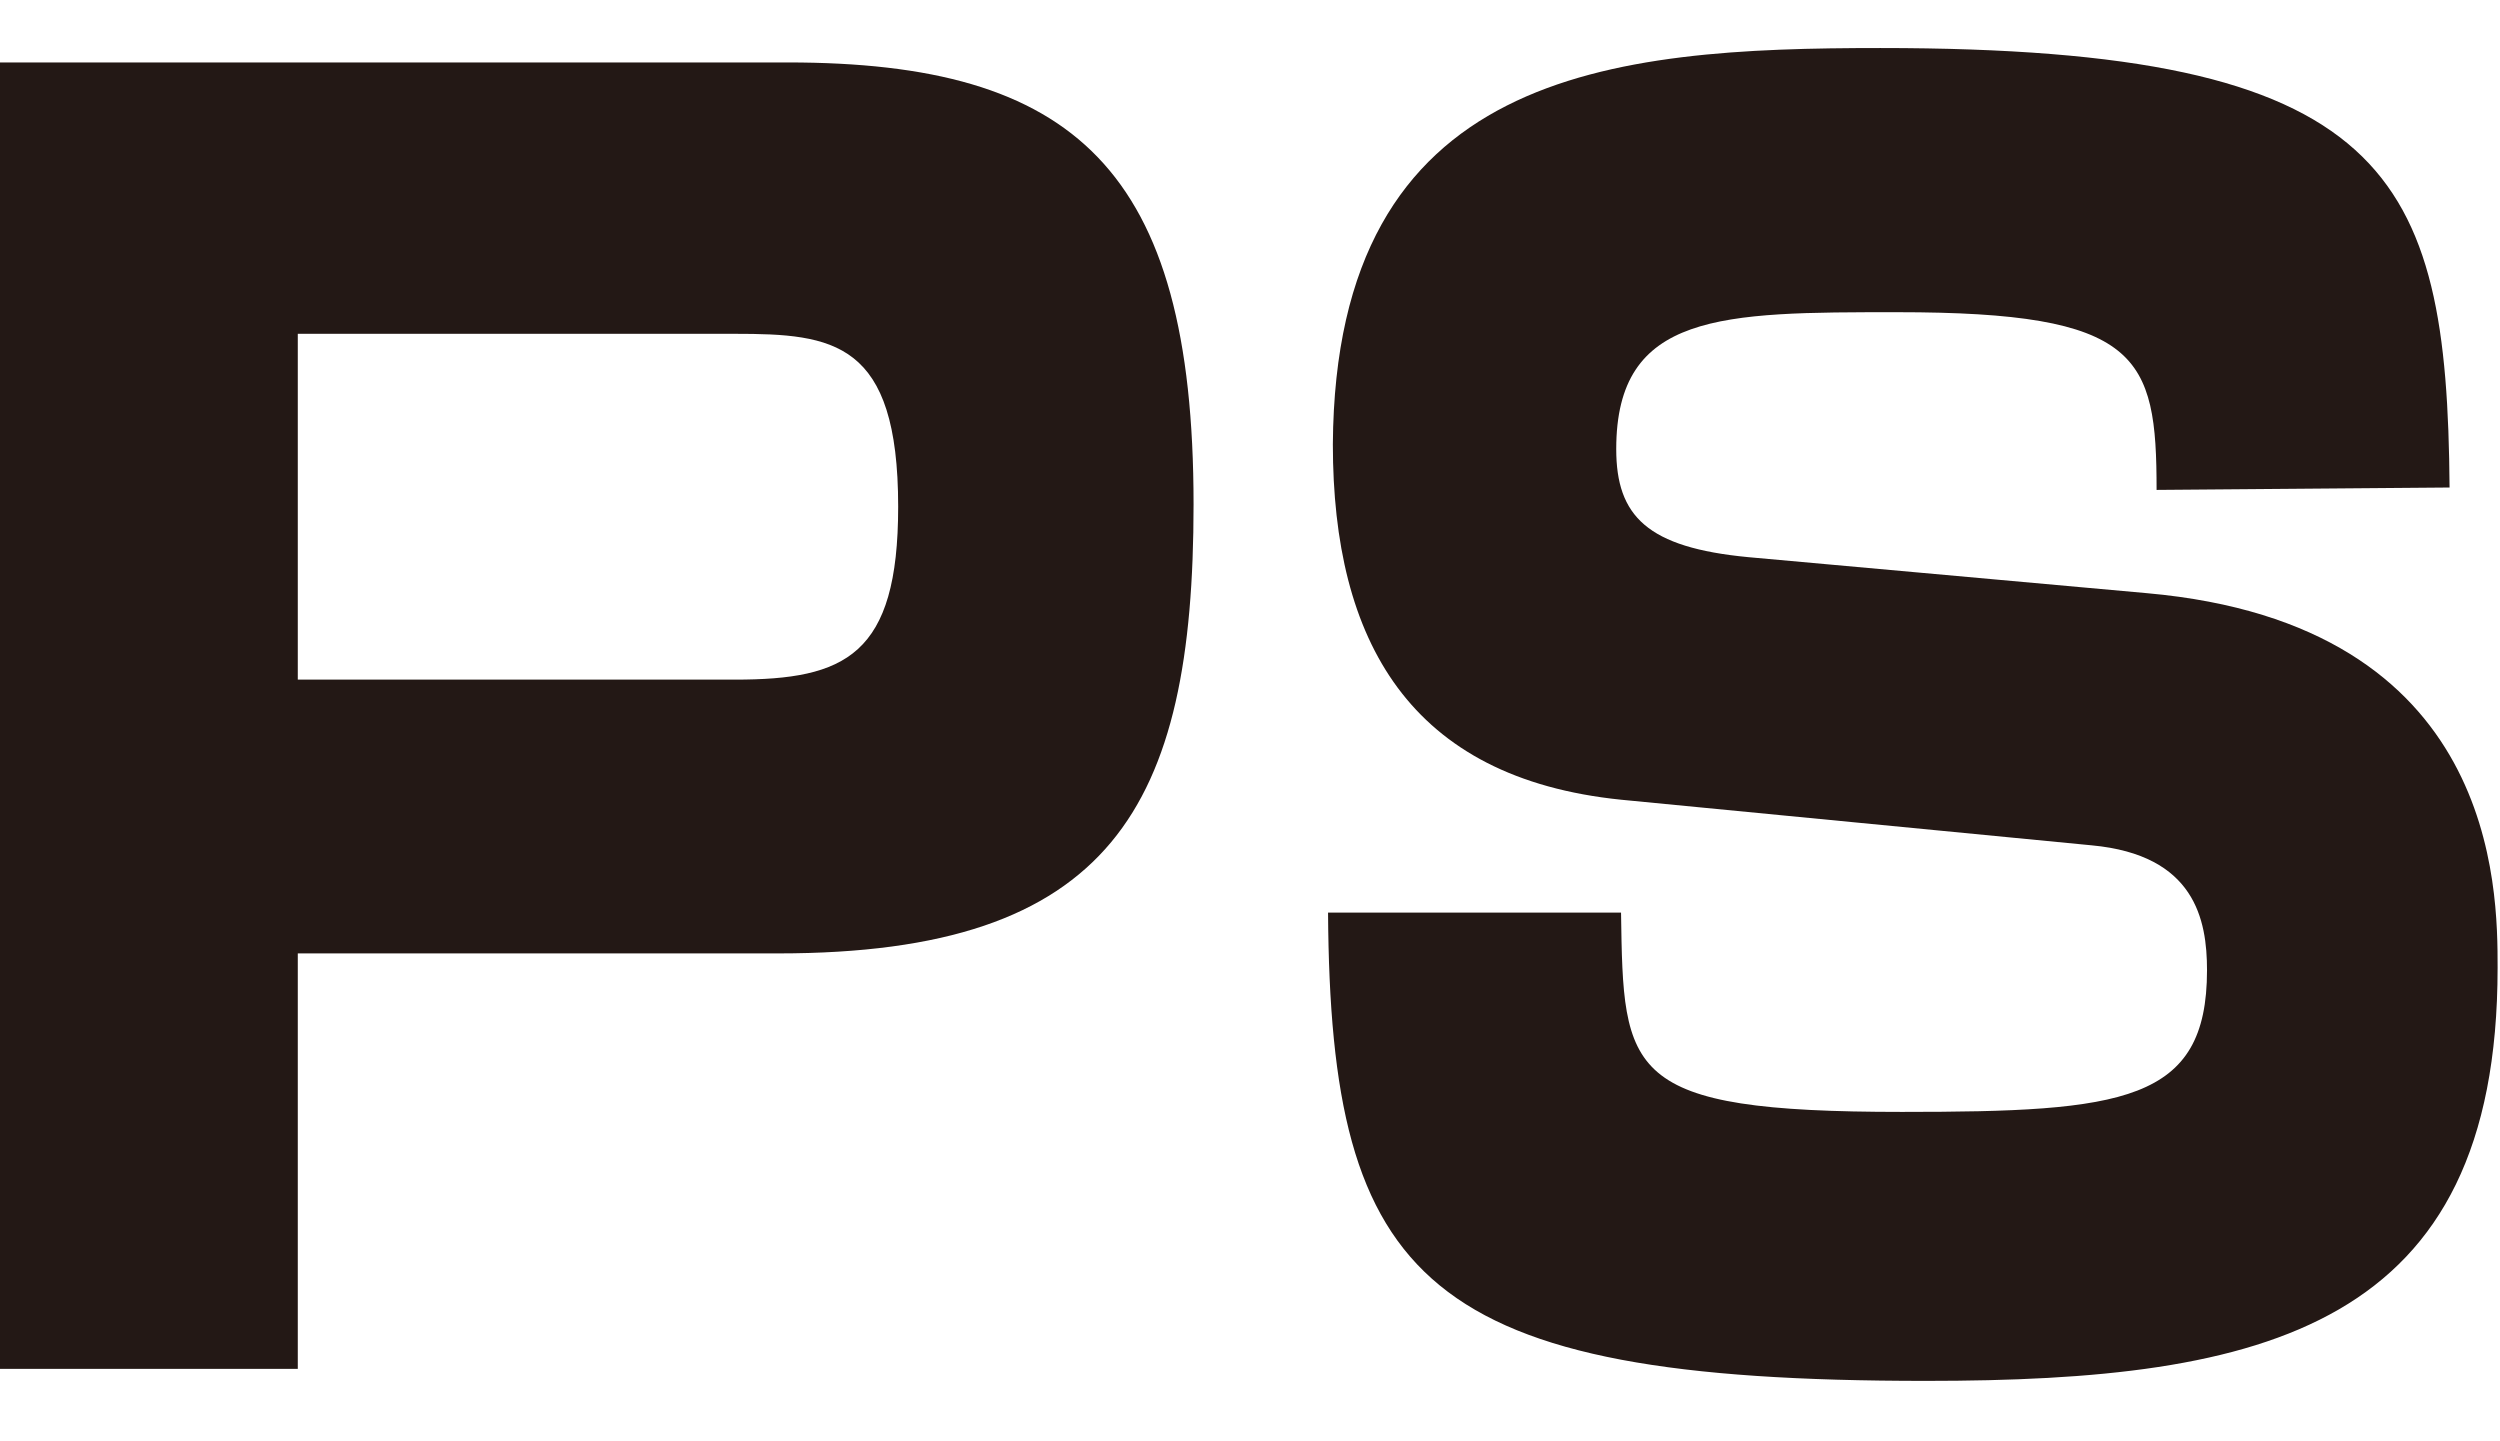 <?xml version="1.0" encoding="utf-8"?>
<!-- Generator: Adobe Illustrator 24.3.0, SVG Export Plug-In . SVG Version: 6.00 Build 0)  -->
<svg version="1.1" id="レイヤー_1" xmlns="http://www.w3.org/2000/svg" xmlns:xlink="http://www.w3.org/1999/xlink" x="0px"
	 y="0px" viewBox="0 0 104.1 60" style="enable-background:new 0 0 104.1 60;" xml:space="preserve">
<style type="text/css">
	.st0{fill:#231815;}
</style>
<g id="レイヤー_2_1_">
	<g id="アウトラインtext">
		<path class="st0" d="M32.8,2.6C44.7,2.6,49.7,7,49.7,21c0,12.6-3.4,18.7-17.3,18.7H12.4V57H0V2.6H32.8z M12.4,13.9v14.4h18.2
			c4.6,0,6.8-1,6.8-7.2c0-6.9-2.7-7.2-6.8-7.2L12.4,13.9z"/>
		<path class="st0" d="M89.8,20.4c0-5.6-0.7-7.4-10.8-7.4c-7.3,0-11.7,0-11.7,5.7c0,2.8,1.3,4.1,5.5,4.5l16.6,1.5
			c14.6,1.3,14.6,12.3,14.6,15.6c0,15-9.7,17.2-23.8,17.2c-20.9,0-24.8-4.1-24.9-19.5h12.2c0.1,6.7,0.1,8.3,11.7,8.3
			c9.2,0,12.7-0.4,12.7-5.9c0-2.1-0.5-4.8-4.8-5.2l-19.6-1.9c-8.8-0.9-12-6.6-12-14.8C55.6,2.9,67.1,2,78.3,2
			c21.2,0,23.6,5.2,23.7,18.3L89.8,20.4z"/>
	</g>
</g>
</svg>
